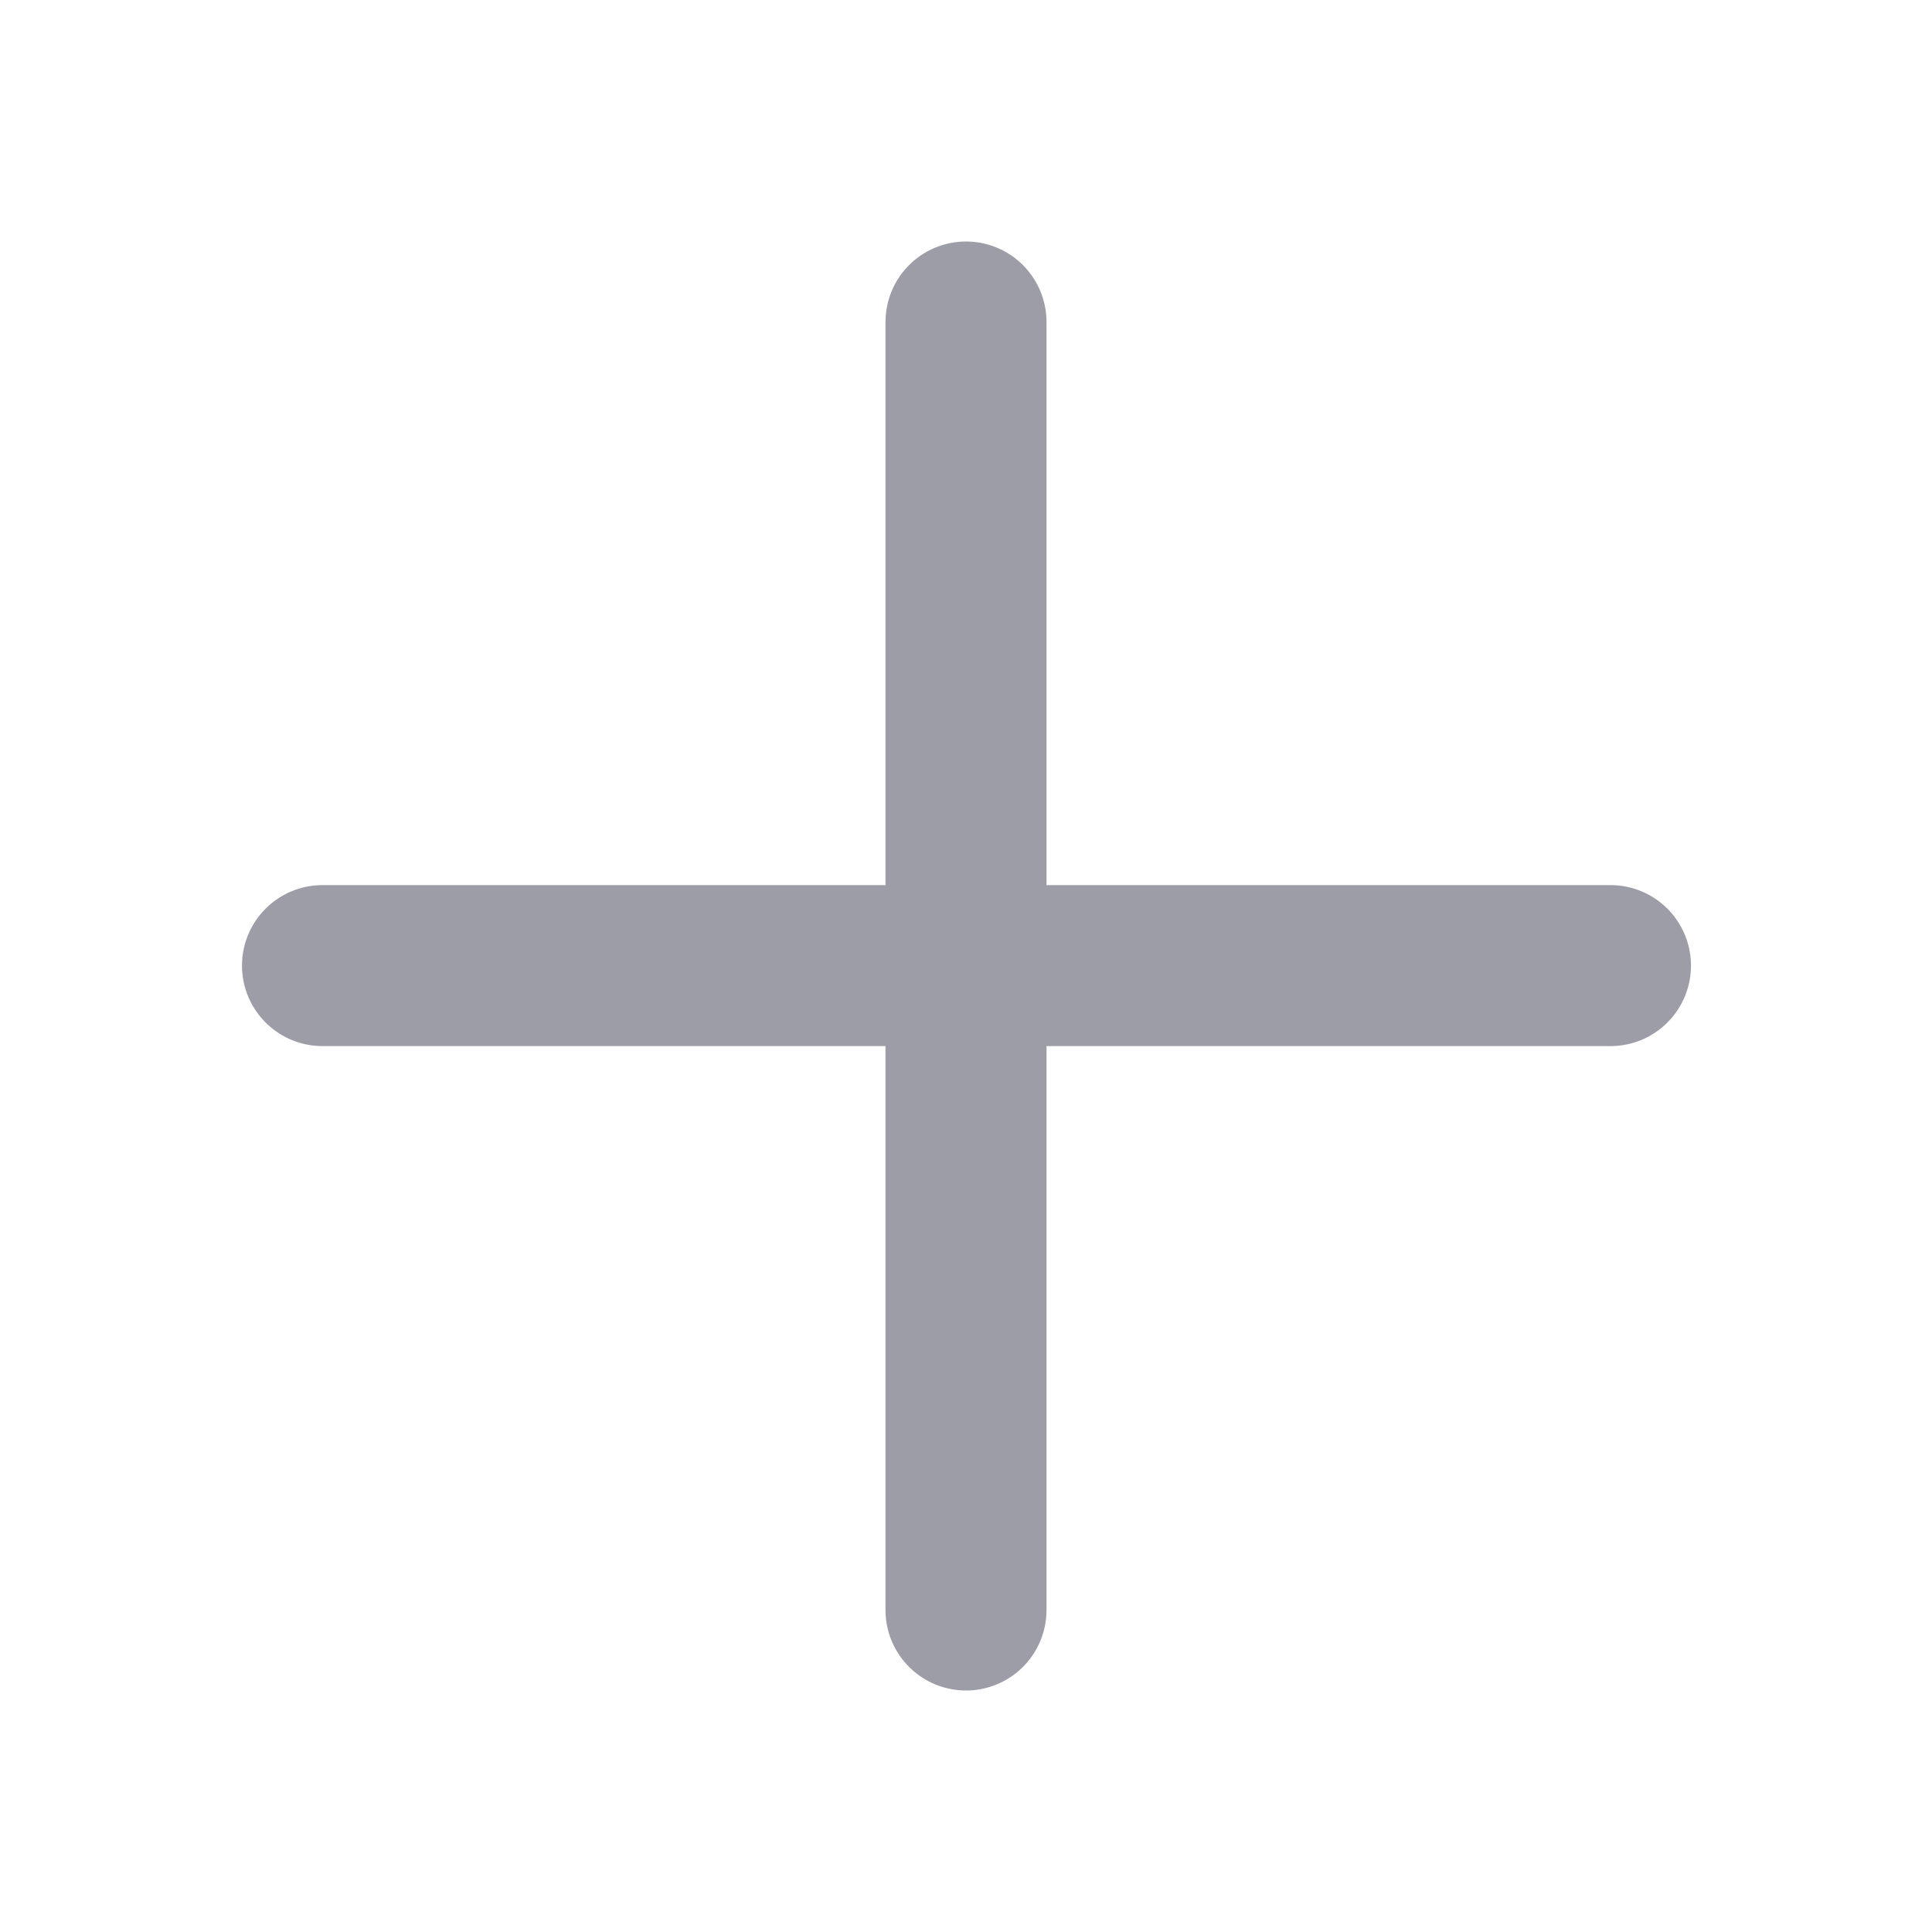 <svg width="24" height="24" viewBox="0 0 24 24" fill="none" xmlns="http://www.w3.org/2000/svg">
<path d="M12 4V20" stroke="#9D9DA8" stroke-width="2" stroke-linecap="round"/>
<path d="M20.006 11.995L4.006 11.995" stroke="#9D9DA8" stroke-width="2" stroke-linecap="round"/>
</svg>
